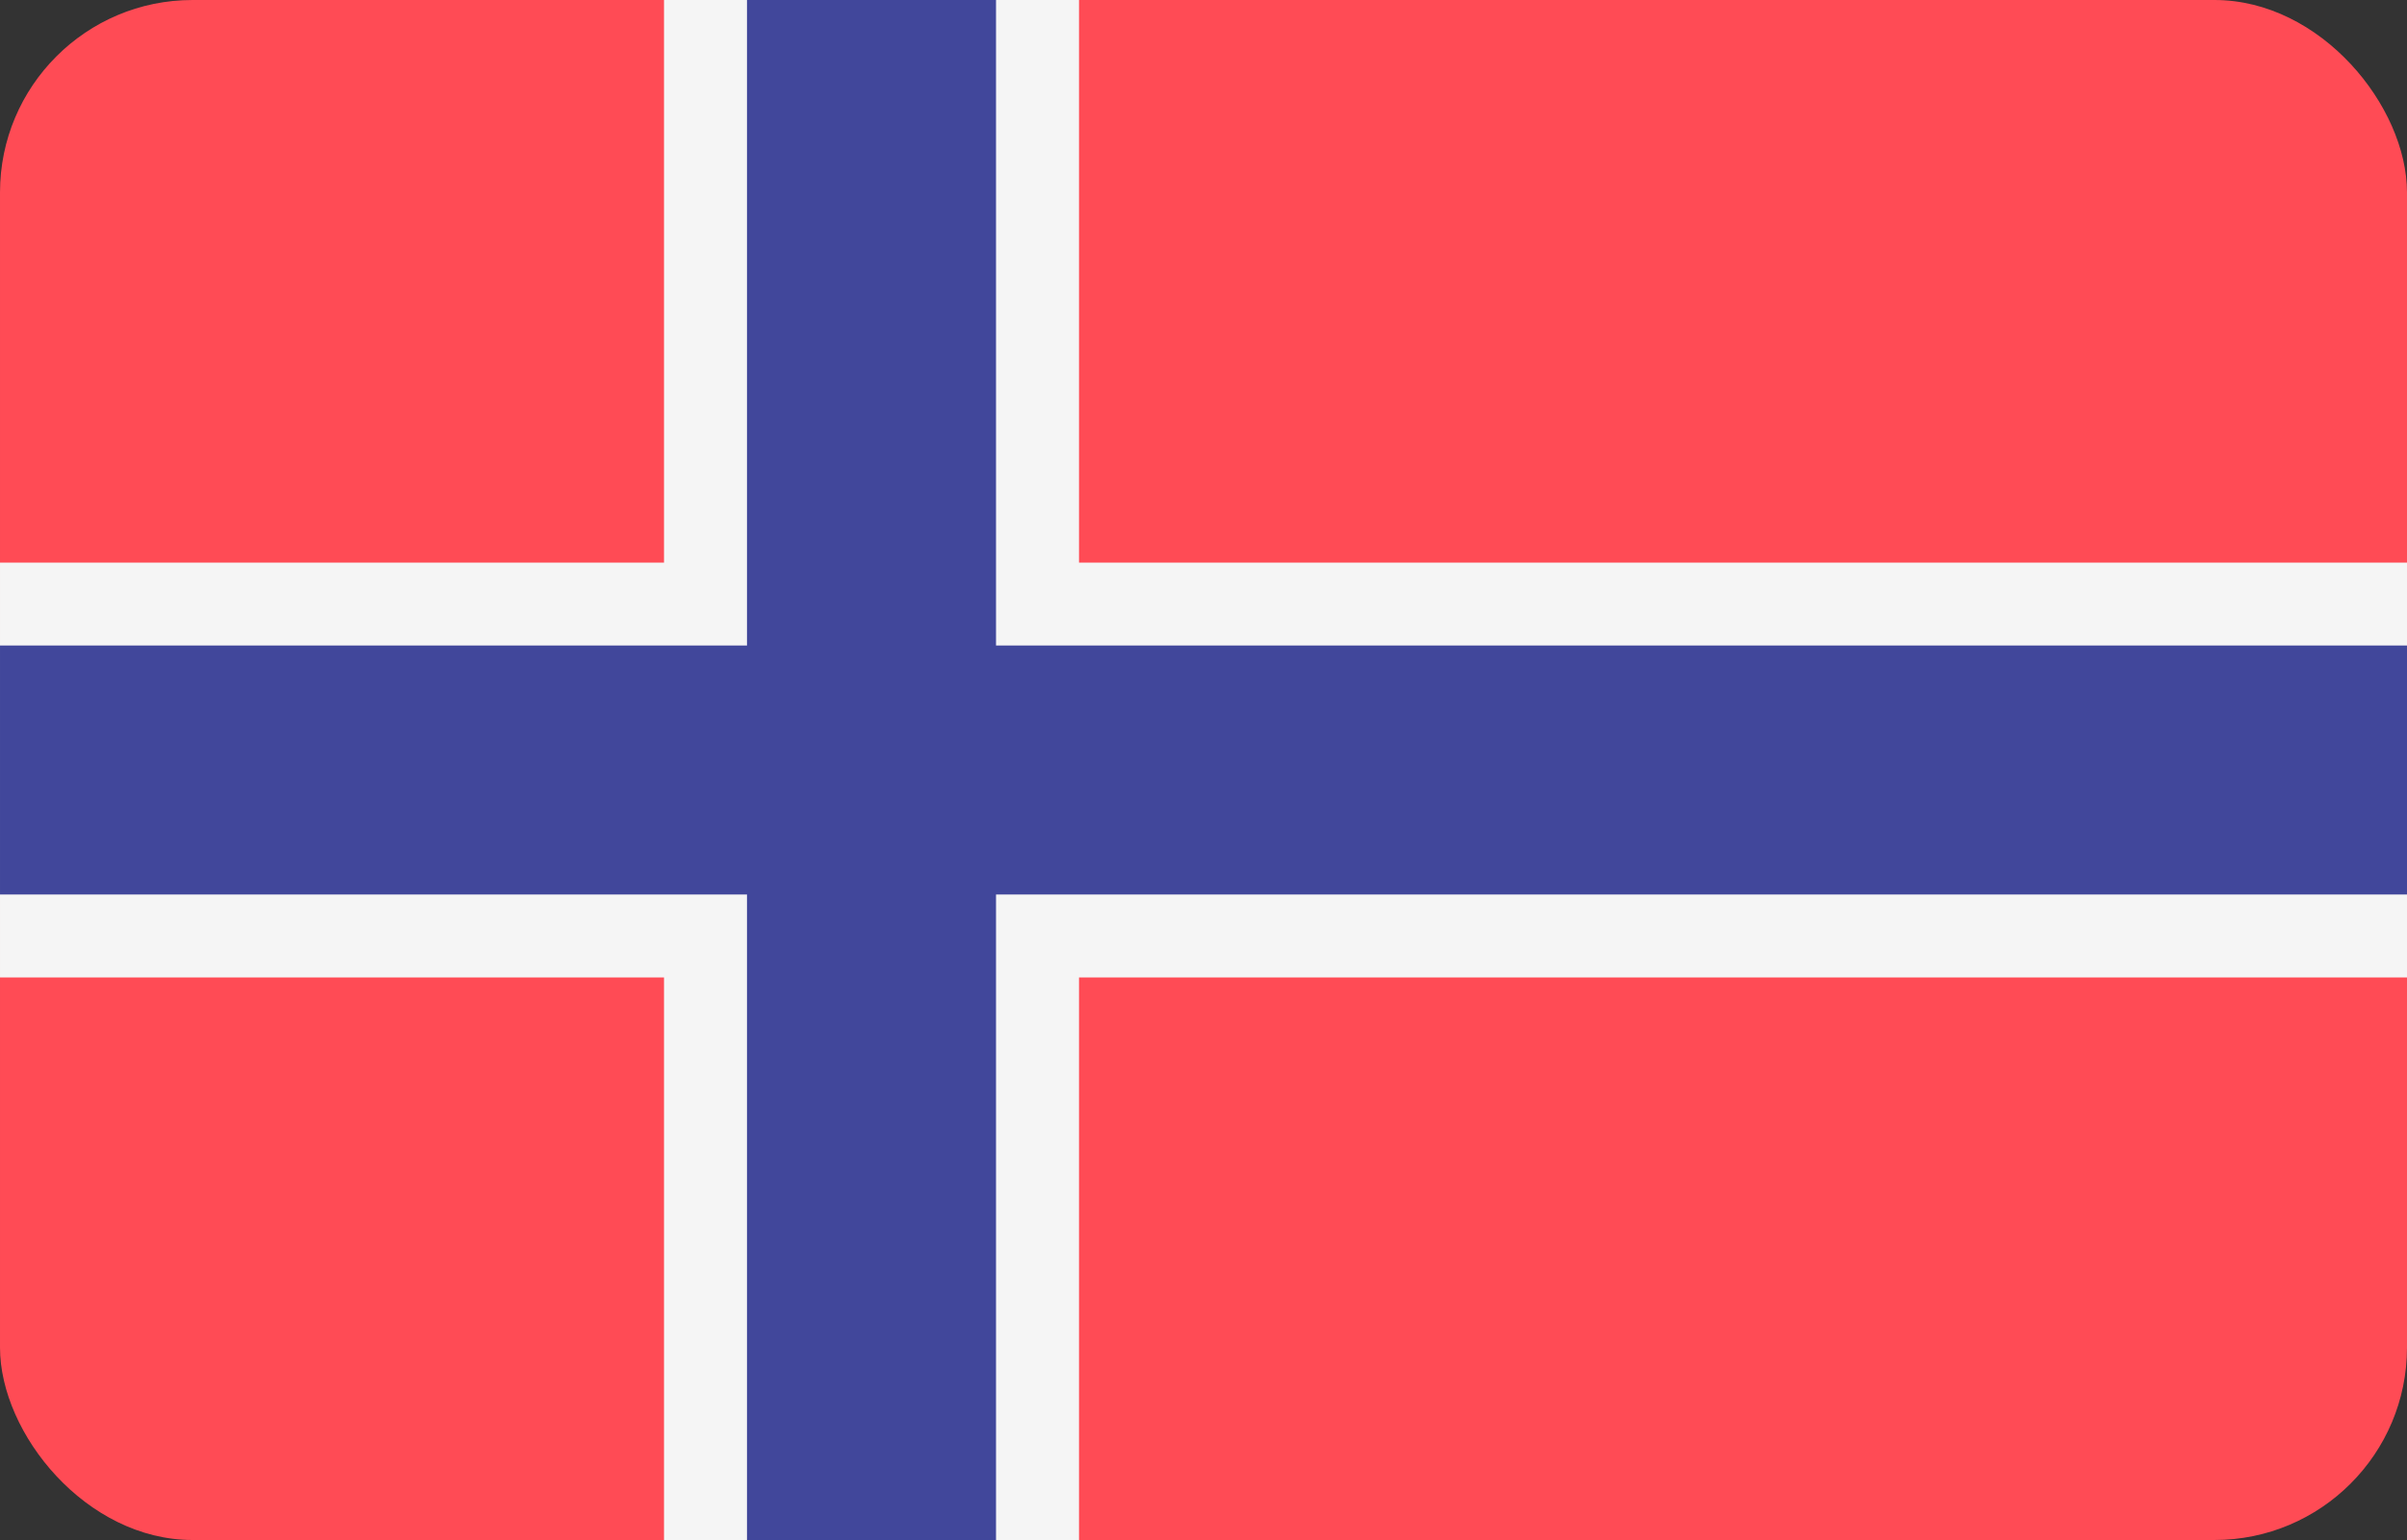 <svg width="50" height="32" viewBox="0 0 50 32" fill="none" xmlns="http://www.w3.org/2000/svg">
<rect x="0" y="0" width="50" height="32" fill="#333333" stroke="none"/>
<g clip-path="url(#clip0_3254_17779)">
<path d="M49.138 32.379H0.862C0.386 32.379 7.62939e-05 31.993 7.62939e-05 31.517V0.483C7.62939e-05 0.007 0.386 -0.379 0.862 -0.379H49.138C49.614 -0.379 50 0.007 50 0.483V31.517C50 31.993 49.614 32.379 49.138 32.379Z" fill="#FF4B55"/>
<path d="M50 11.69H22.414V-0.379H13.793V11.69H7.62939e-05V20.31H13.793V32.379H22.414V20.31H50V11.69Z" fill="#F5F5F5"/>
<path d="M50 13.414H20.69V-0.379H15.517V13.414H7.62939e-05V18.586H15.517V32.379H20.69V18.586H50V13.414Z" fill="#41479B"/>
</g>
<defs>
<clipPath id="clip0_3254_17779">
<rect width="50" height="32" rx="4" fill="white"/>
</clipPath>
</defs>
</svg>
